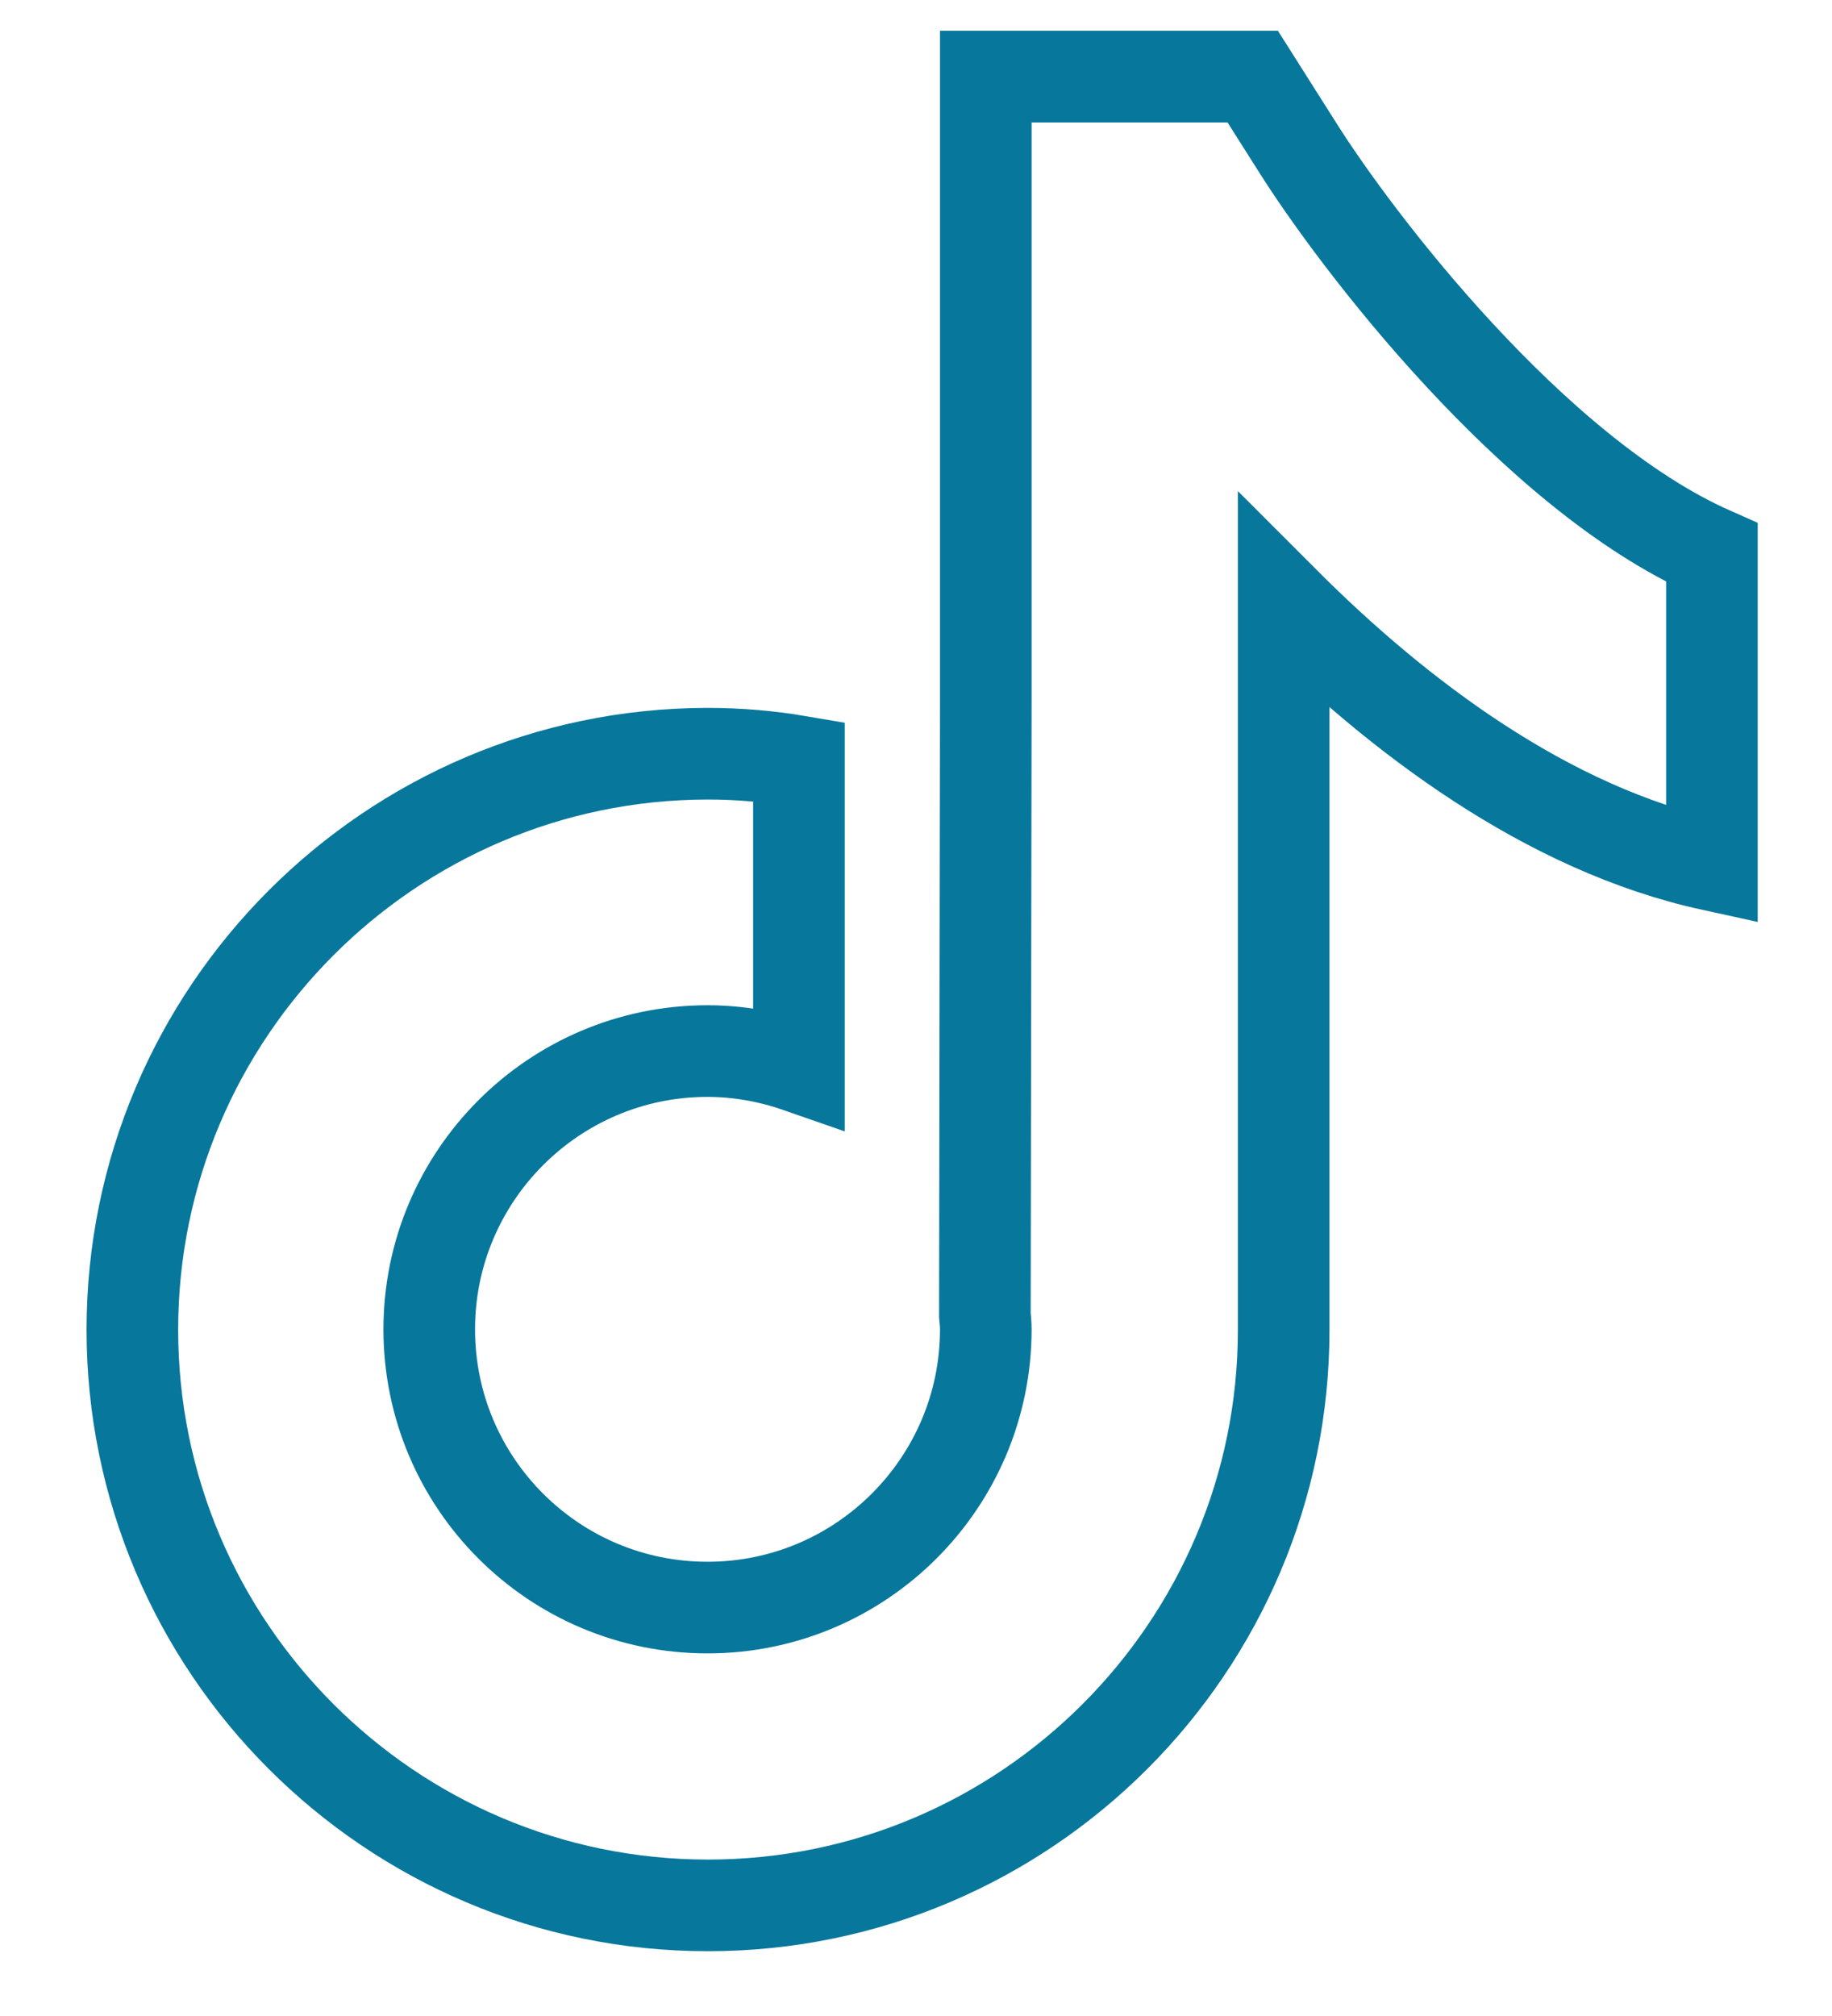 <svg width="20" height="22" viewBox="0 0 20 22" fill="none" xmlns="http://www.w3.org/2000/svg">
<path d="M14.157 1.595L13.676 0.836H10.762V7.674L10.752 14.353C10.757 14.402 10.762 14.457 10.762 14.506C10.762 16.179 9.402 17.543 7.724 17.543C6.046 17.543 4.686 16.184 4.686 14.506C4.686 12.834 6.046 11.47 7.724 11.47C8.072 11.47 8.409 11.534 8.722 11.643V8.309C8.399 8.254 8.067 8.225 7.724 8.225C4.264 8.229 1.445 11.048 1.445 14.511C1.445 17.975 4.264 20.793 7.729 20.793C11.194 20.793 14.014 17.975 14.014 14.511V6.567C15.269 7.823 16.893 9.048 18.689 9.44V6.031C16.739 5.168 14.798 2.617 14.157 1.595Z" stroke="#07779C"/>
</svg>
